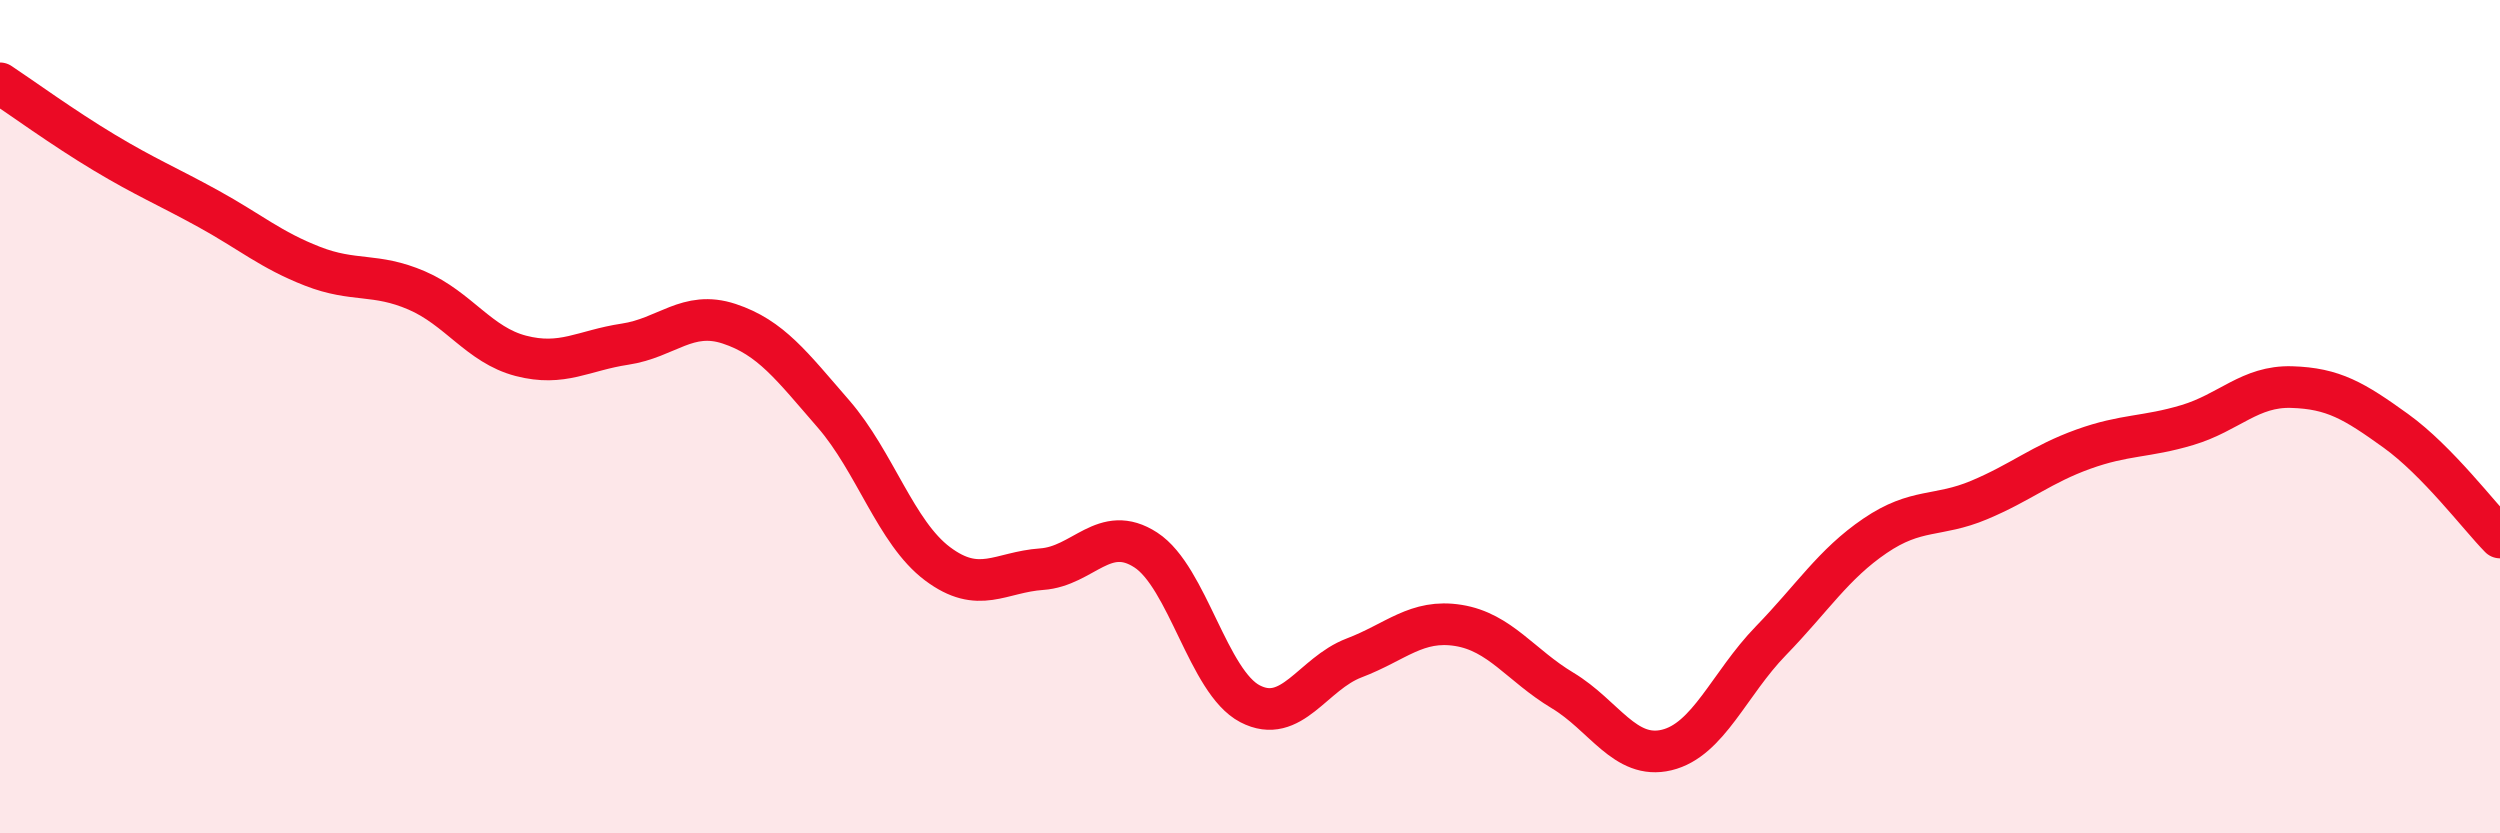 
    <svg width="60" height="20" viewBox="0 0 60 20" xmlns="http://www.w3.org/2000/svg">
      <path
        d="M 0,2 C 0.5,2.33 1.5,3.06 2.5,3.66 C 3.5,4.26 4,4.46 5,5.01 C 6,5.56 6.5,6 7.5,6.39 C 8.5,6.78 9,6.54 10,6.97 C 11,7.4 11.5,8.28 12.5,8.54 C 13.5,8.8 14,8.41 15,8.26 C 16,8.11 16.5,7.44 17.5,7.77 C 18.5,8.1 19,8.78 20,9.93 C 21,11.08 21.5,12.78 22.5,13.53 C 23.5,14.28 24,13.73 25,13.66 C 26,13.59 26.5,12.55 27.5,13.2 C 28.5,13.85 29,16.37 30,16.89 C 31,17.41 31.5,16.17 32.5,15.79 C 33.5,15.41 34,14.85 35,15.01 C 36,15.17 36.5,15.97 37.5,16.57 C 38.5,17.17 39,18.24 40,18 C 41,17.76 41.5,16.41 42.5,15.38 C 43.5,14.35 44,13.54 45,12.86 C 46,12.18 46.5,12.42 47.5,12 C 48.5,11.58 49,11.14 50,10.78 C 51,10.42 51.5,10.5 52.5,10.2 C 53.5,9.9 54,9.26 55,9.29 C 56,9.32 56.5,9.62 57.5,10.34 C 58.5,11.06 59.5,12.39 60,12.9L60 20L0 20Z"
        fill="#EB0A25"
        opacity="0.1"
        stroke-linecap="round"
        stroke-linejoin="round"
      />
      <path
        d="M 0,2 C 0.5,2.33 1.5,3.06 2.5,3.66 C 3.5,4.26 4,4.46 5,5.01 C 6,5.56 6.5,6 7.5,6.39 C 8.5,6.78 9,6.54 10,6.97 C 11,7.4 11.5,8.28 12.5,8.54 C 13.5,8.8 14,8.41 15,8.26 C 16,8.11 16.5,7.44 17.5,7.77 C 18.5,8.1 19,8.78 20,9.93 C 21,11.08 21.5,12.78 22.5,13.53 C 23.5,14.28 24,13.73 25,13.66 C 26,13.59 26.5,12.55 27.5,13.2 C 28.5,13.85 29,16.37 30,16.89 C 31,17.41 31.5,16.17 32.5,15.79 C 33.5,15.41 34,14.85 35,15.01 C 36,15.17 36.5,15.97 37.5,16.57 C 38.5,17.17 39,18.24 40,18 C 41,17.76 41.5,16.41 42.5,15.38 C 43.5,14.35 44,13.54 45,12.86 C 46,12.18 46.5,12.42 47.5,12 C 48.5,11.58 49,11.14 50,10.78 C 51,10.42 51.5,10.5 52.5,10.2 C 53.5,9.9 54,9.26 55,9.29 C 56,9.32 56.5,9.62 57.5,10.34 C 58.5,11.06 59.5,12.39 60,12.9"
        stroke="#EB0A25"
        stroke-width="1"
        fill="none"
        stroke-linecap="round"
        stroke-linejoin="round"
      />
    </svg>
  